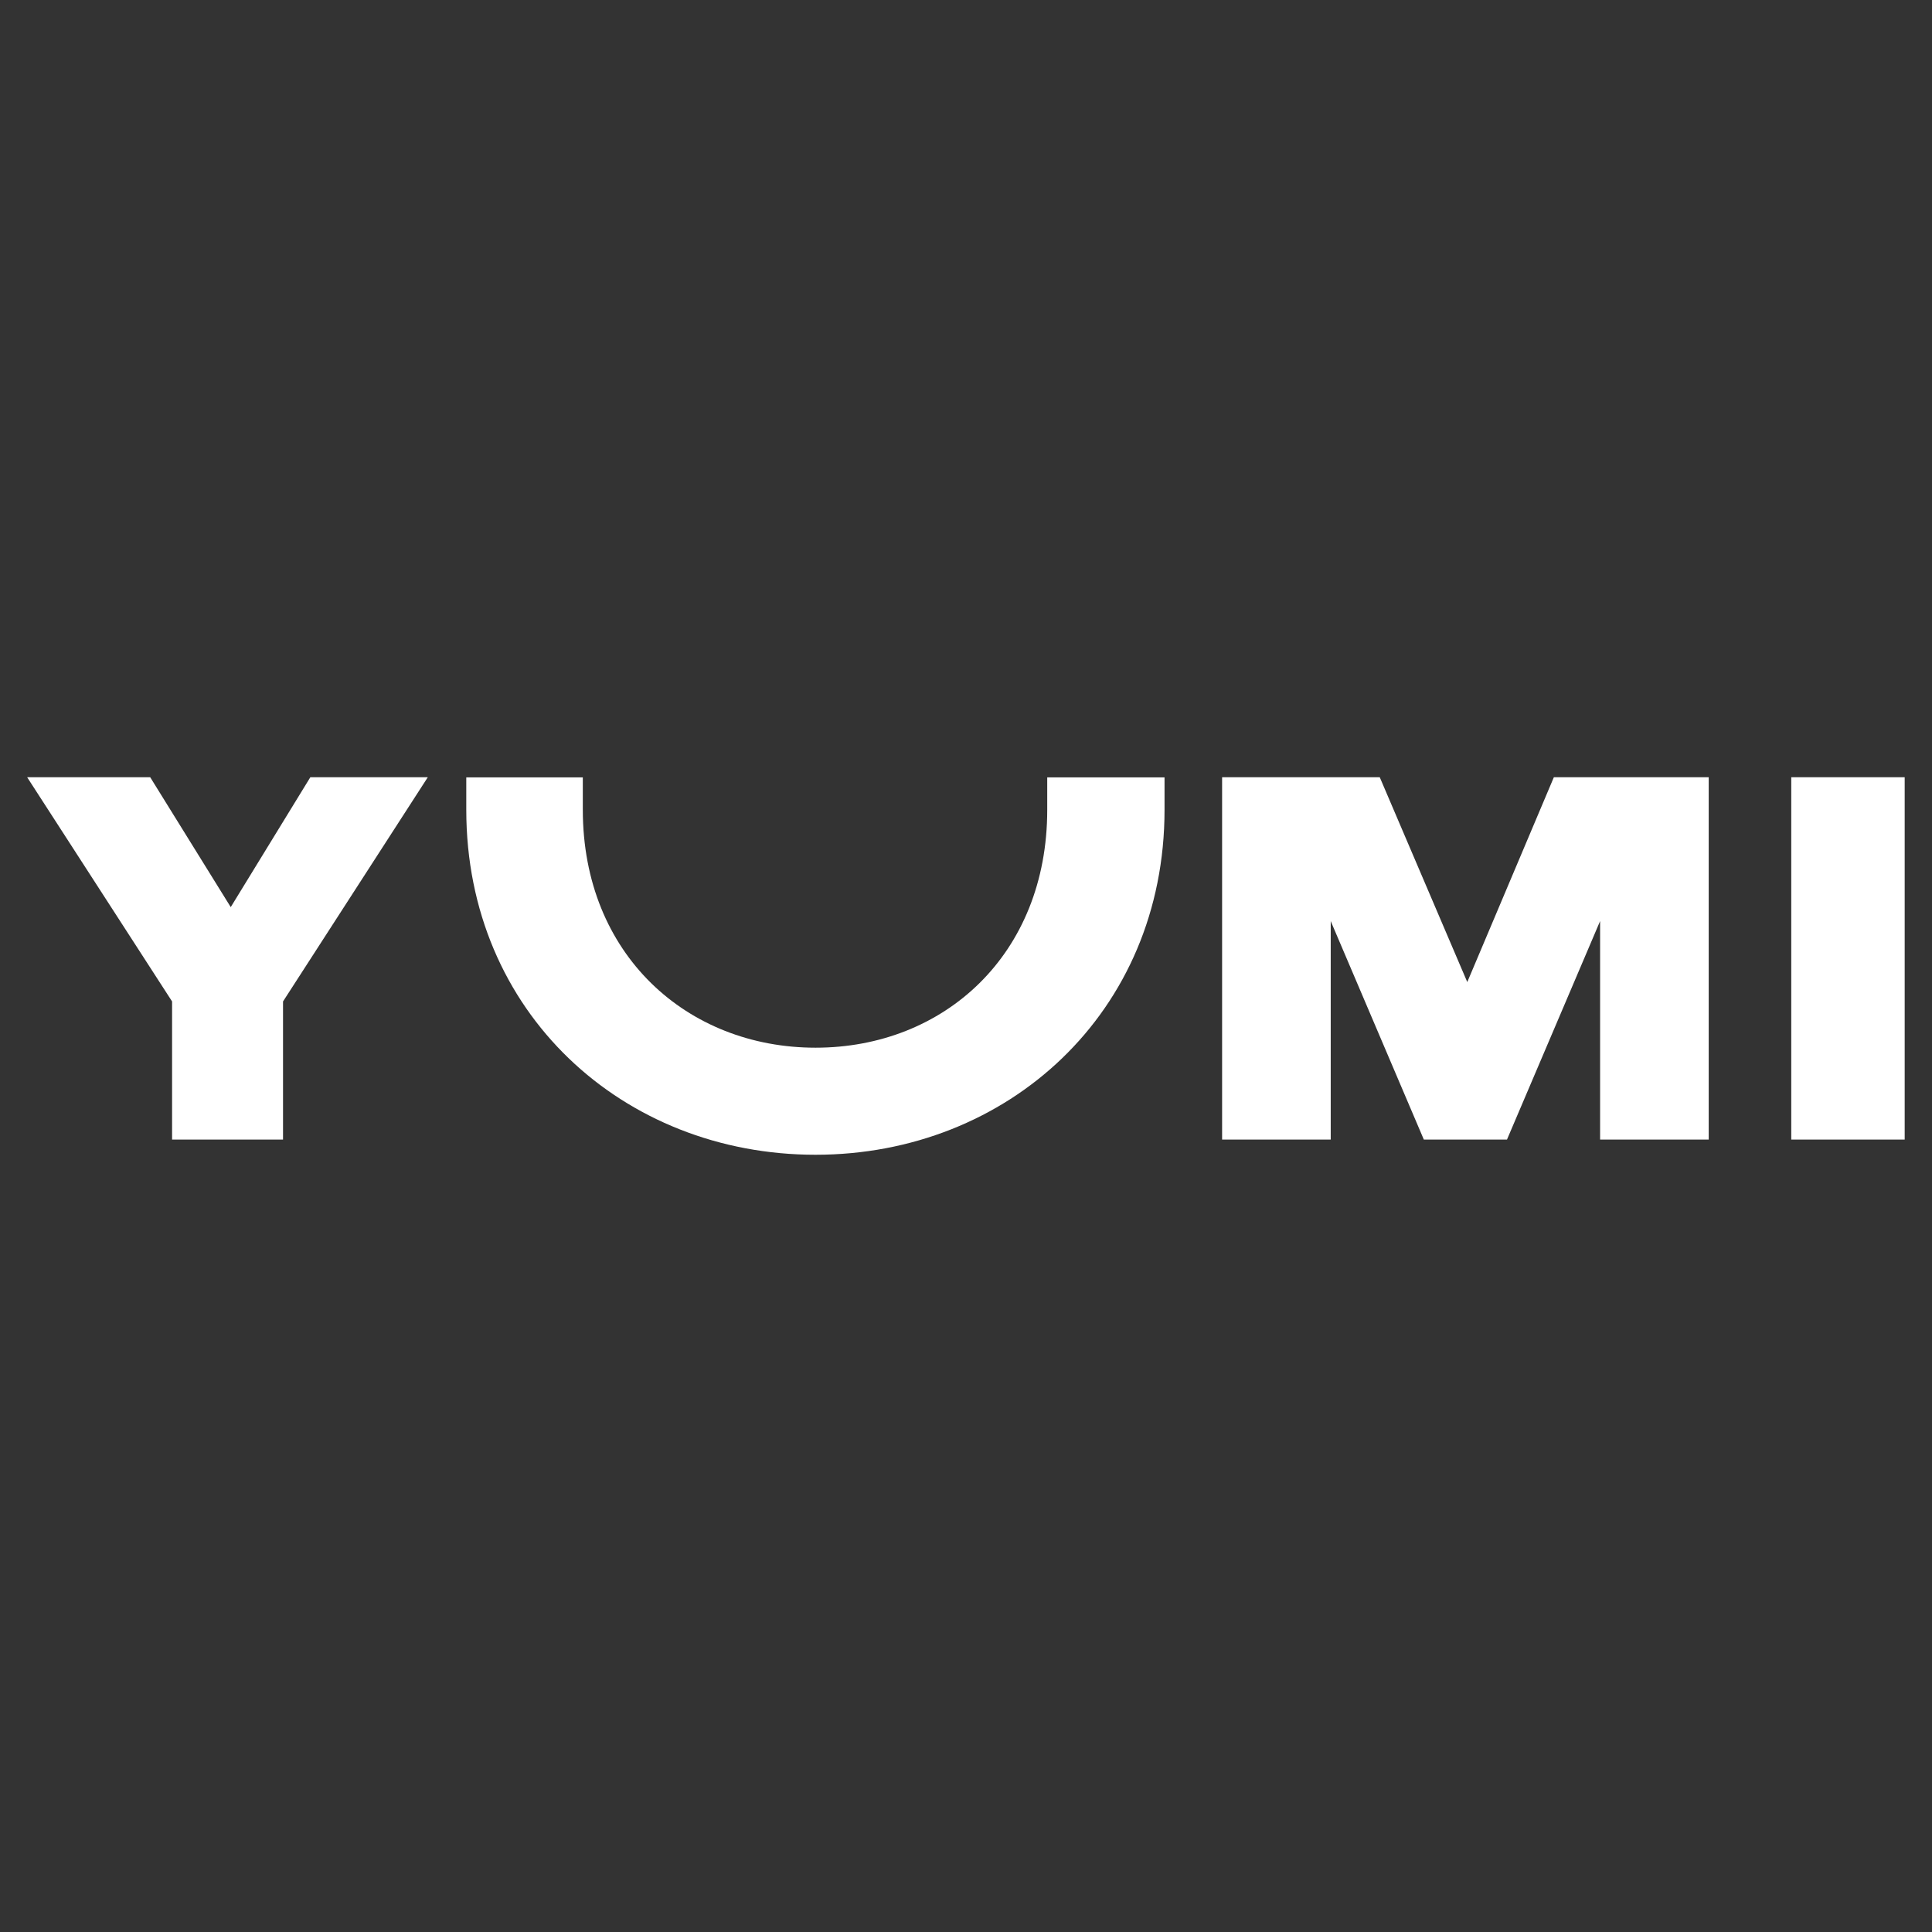 <svg xmlns="http://www.w3.org/2000/svg" viewBox="0 0 124.51 124.51"><rect x="0" y="0" width="124.51" height="124.51" fill="#333333" stroke="none"/><g id="Layer_2" data-name="Layer 2"><g id="Layer_3" data-name="Layer 3"><rect width="124.51" height="124.51" style="fill:none"/></g><g id="Layer_1-2" data-name="Layer 1"><path d="M122.75,50.09h-7.31V73.44h7.31ZM20,50.09l-5.13,8.37L9.68,50.09H1.75l9.34,14.45v8.9h7.15v-8.9l9.33-14.45Zm74.56,13.2-5.64-13.2H78.76V73.44h7V59.36l6,14.08h5.36l6-14.08V73.44h7V50.09H100.14ZM52.56,74.42c12.38,0,22.49-9.17,22.49-22.23V50.1H67.49v2.09c0,9.34-6.66,15.33-14.93,15.33s-15-6-15-15.33V50.1H30.05v2.09c0,13.07,10.11,22.23,22.51,22.23Z" style="fill:#fff"/></g></g></svg>
